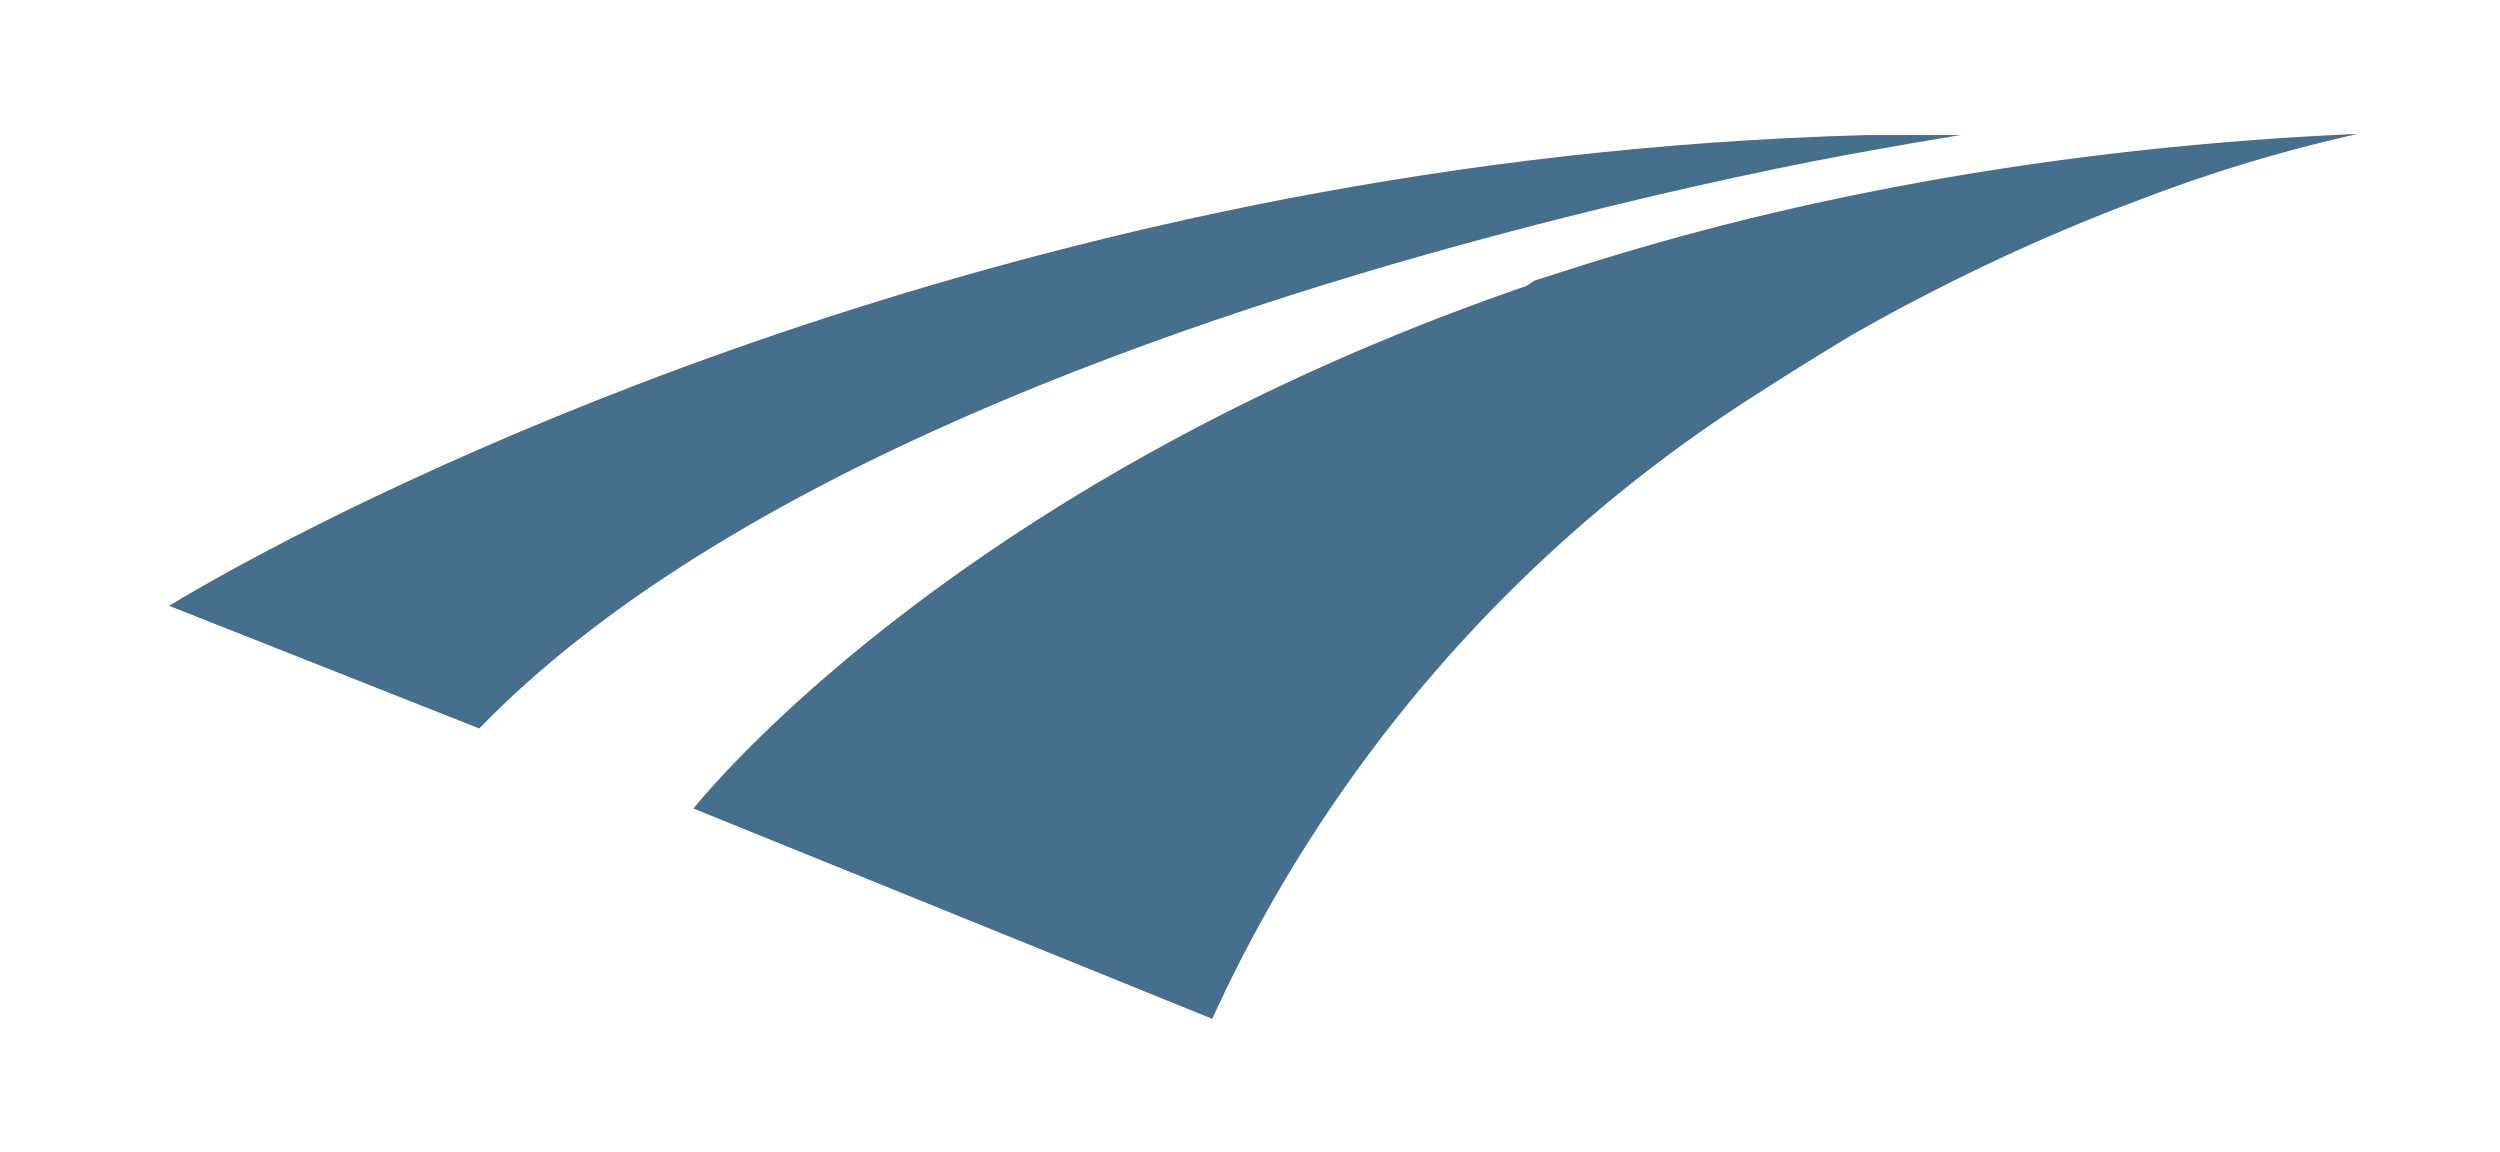 <?xml version="1.0" encoding="UTF-8"?> <svg xmlns="http://www.w3.org/2000/svg" id="Layer_1" data-name="Layer 1" viewBox="0 0 88.68 40.87"><defs><style>.cls-1{fill:#466e8d;}</style></defs><title>swosh</title><path class="cls-1" d="M55.24,7.78c4.65-1.18,8.61-2,11.17-2.45,2-.36,3.15-.54,3.15-.54-1.11,0-2.21,0-3.3,0-3.7.1-7.27.36-10.73.75s-6.69.9-9.84,1.5C21.72,11.66,6,21.49,6,21.49l11,4.35c8.72-9,25-14.62,37.12-17.77Z"></path><path class="cls-1" d="M54.13,10.15C33.57,17.23,24.6,28.68,24.6,28.68L43,36.14A51.66,51.66,0,0,1,62.45,13.9c1.08-.7,2.15-1.36,3.21-2,.83-.47,1.64-.92,2.44-1.33a70.64,70.64,0,0,1,8-3.56,54.49,54.49,0,0,1,7.54-2.26c-2.82.12-5.51.34-8.11.63-3,.34-5.95.79-8.7,1.33a96.13,96.13,0,0,0-11.63,3l-.76.24"></path></svg> 